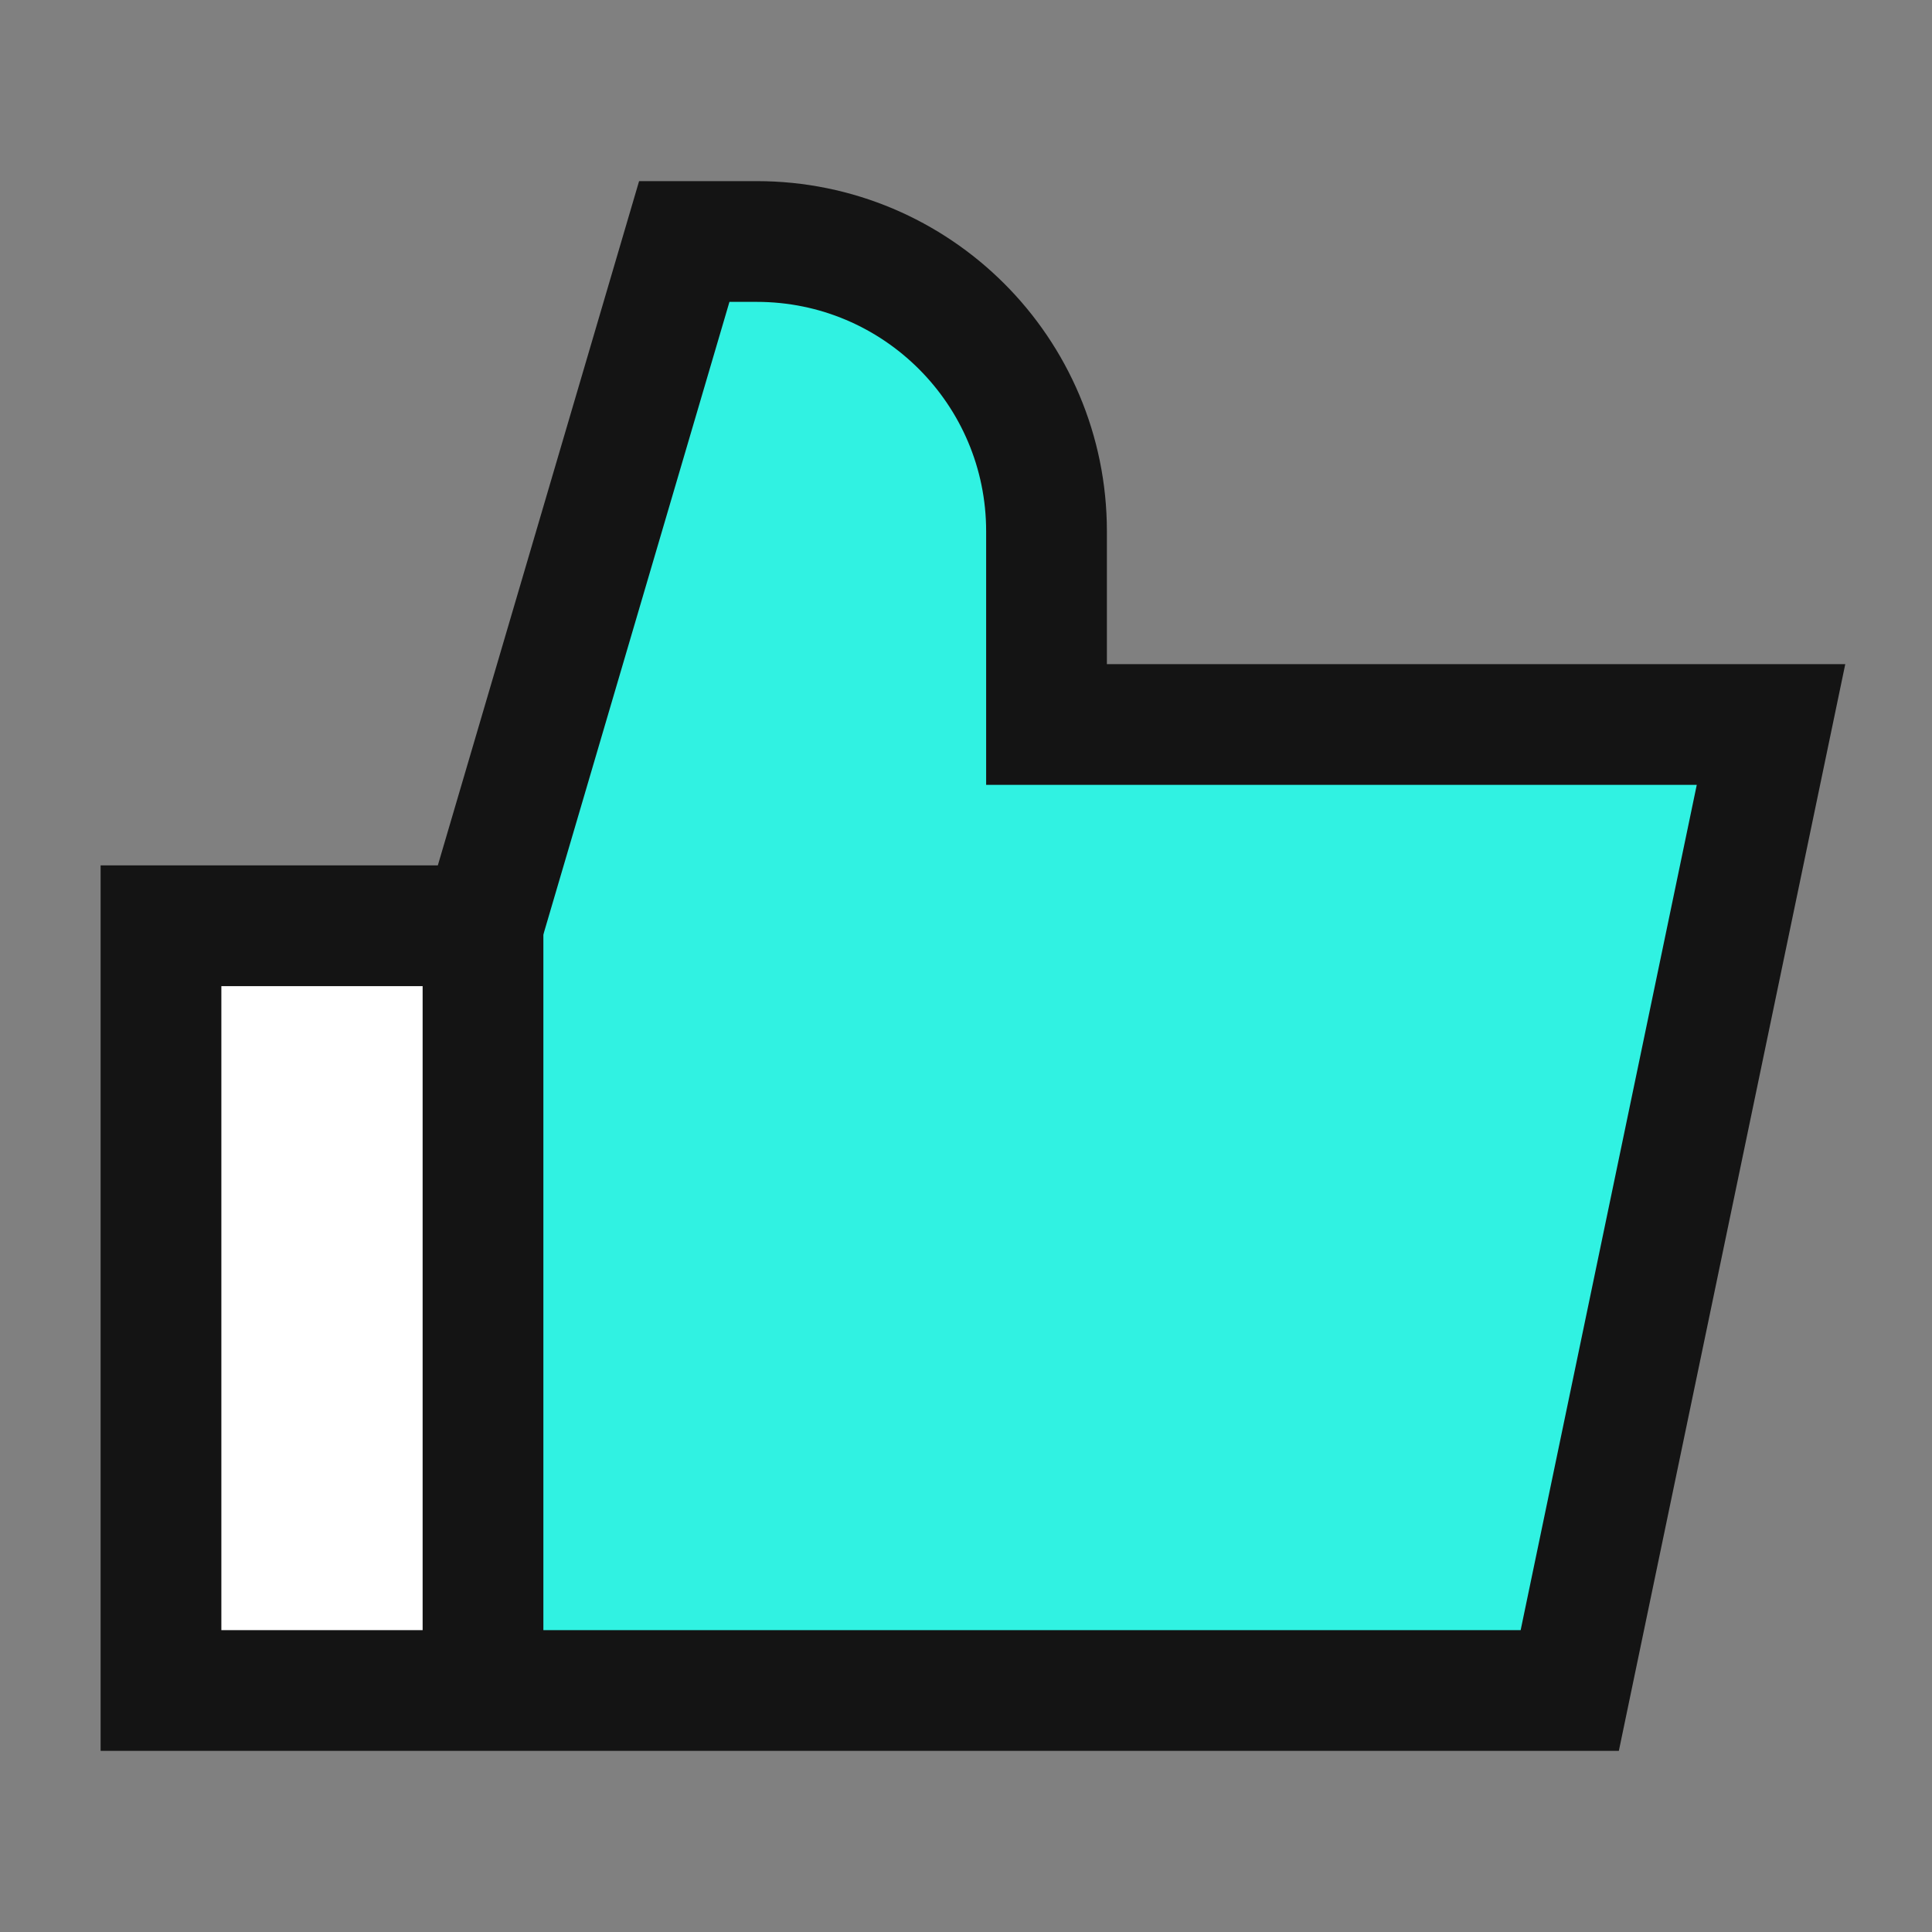 <svg width="40" height="40" viewBox="0 0 40 40" fill="none" xmlns="http://www.w3.org/2000/svg">
<rect x="0" y="0" width="40" height="40" fill="#808080" stroke="none"/>
<path d="M32.5 35H10V19.167L14.167 5H15.667C18.98 5 21.667 7.686 21.667 11V15H36.667L32.5 35Z" fill="#30F2E2"/>
<path d="M3.333 19.167H10V35H3.333V19.167Z" fill="white"/>
<path d="M10 19.167V35" stroke="#141414" stroke-width="2.5"/>
<path d="M32.5 35H3.333V19.167H10L14.167 5H15.667C18.98 5 21.667 7.686 21.667 11V15H36.667L32.5 35Z" stroke="#141414" stroke-width="2.5"/>
</svg>
